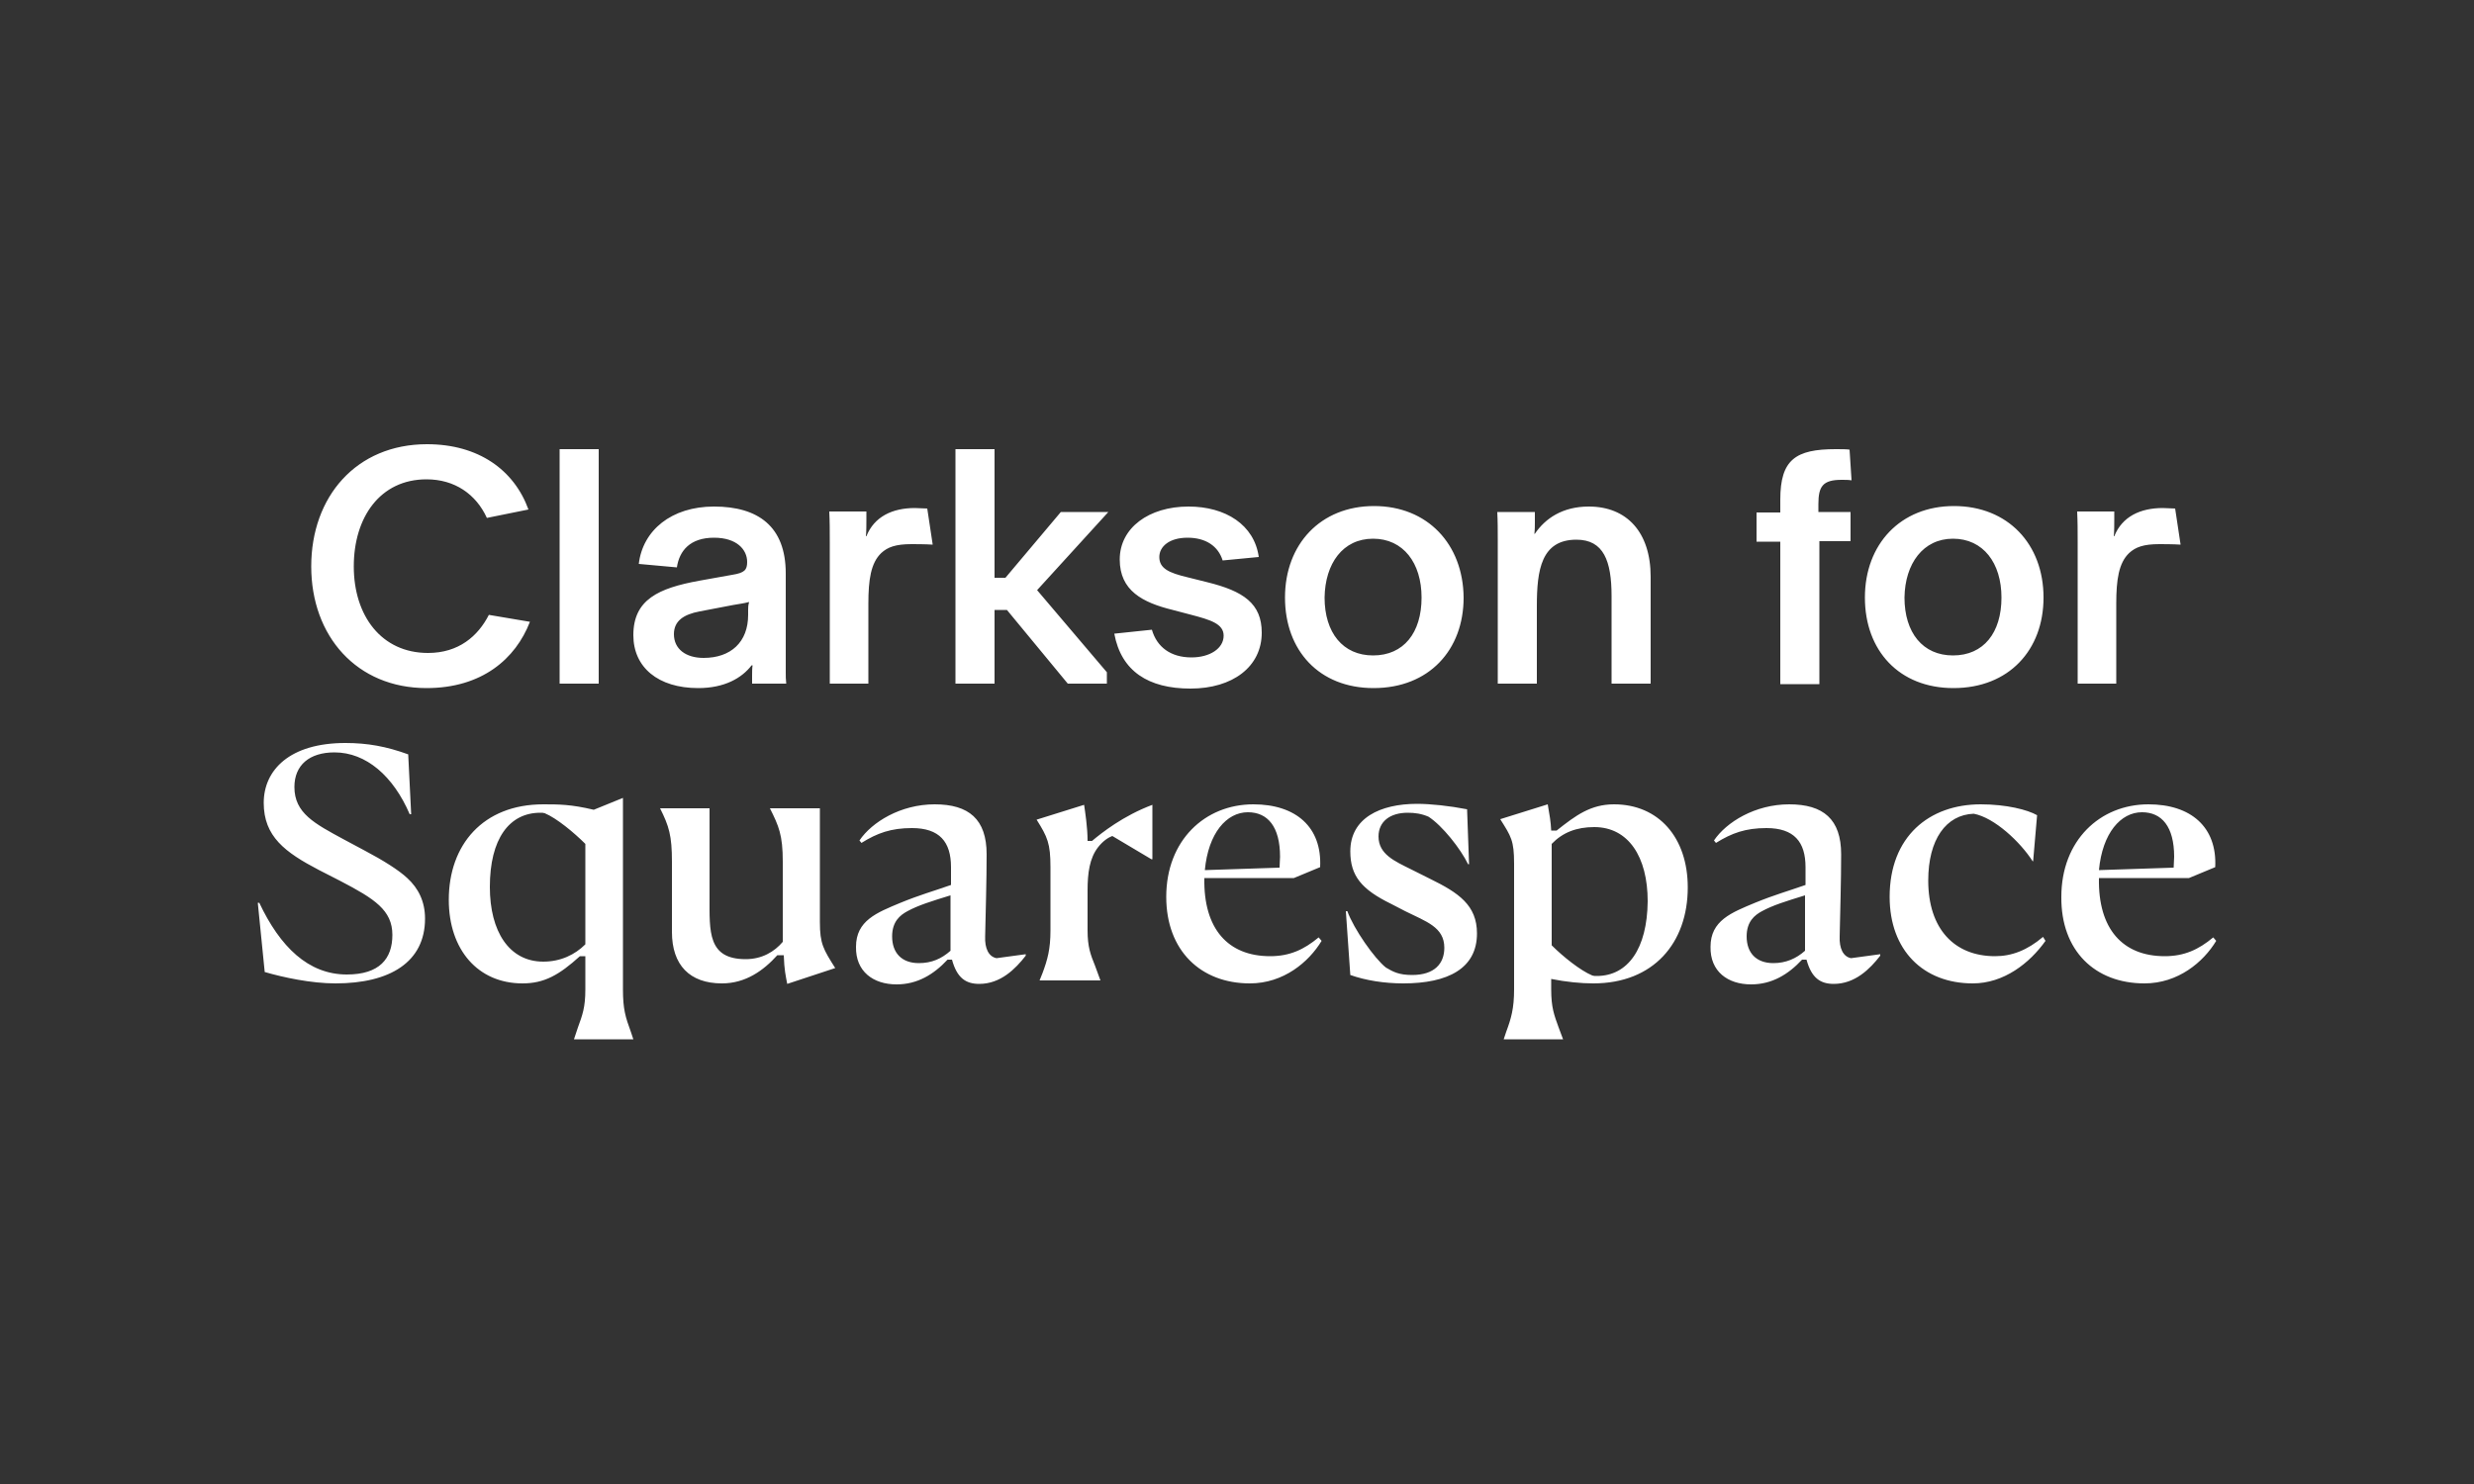 <?xml version="1.0" encoding="UTF-8"?>
<svg enable-background="new 0 0 500 300" version="1.1" viewBox="0 0 500 300" xml:space="preserve" xmlns="http://www.w3.org/2000/svg" xmlns:xlink="http://www.w3.org/1999/xlink">
<rect x="0" y="0" width="500" height="300" fill="#333333" stroke="none"/>
<style type="text/css">
	.st0{clip-path:url(#SVGID_00000045591044873917351090000001246428834944801208_);fill:#FFFFFF;}
</style>

	<defs>
		<rect id="b" x="52.1" y="89.9" width="395.9" height="120.3"/>
	</defs>
	<clipPath id="a">
		<use xlink:href="#b"/>
	</clipPath>
	<path d="m424.2 175.9c0.7-7.5 4.4-11.7 8.7-11.7 4 0 6.5 2.9 6.5 9l-0.1 2.2-15.1 0.5zm9.2 22.9c6.8 0 11.9-4.3 14.5-8.6l-0.6-0.7c-3 2.5-5.9 3.8-9.8 3.8-8.5 0-13.5-5.5-13.3-15.8h18.2l5.3-2.2c0.4-8.1-4.9-12.7-13.5-12.7-9.8 0-17.6 7.3-17.6 18.7-0.1 10.9 6.8 17.5 16.8 17.5m-34.7 0c6.3 0 11.5-4.1 14.7-8.6l-0.5-0.8c-3.2 2.7-6.3 3.9-9.7 3.9-8.2 0-13.5-5.5-13.5-15.3 0-8.3 3.6-13.3 9.2-13.5 4.2 0.8 9.4 5.7 11.9 9.6h0.1l0.8-9.3c-1.9-1.1-6.2-2.2-11.4-2.2-10.4 0-18.4 6.5-18.4 18.7 0 10.8 6.8 17.5 16.8 17.5m-40.3-4.1c-3.5 0-5.4-2.1-5.4-5.4 0-3 1.6-4.3 3.1-5.1 2.2-1.2 4.8-2 8.7-3.2v11.2c-1.8 1.6-3.9 2.5-6.4 2.5m-4.5 4.3c4.2 0 7.5-2 10.3-5h0.9c1 3.7 2.8 4.9 5.5 4.9 4.3 0 7.3-3 9.4-5.7v-0.3l-5.9 0.8c-1.6-0.3-2.4-2-2.3-4.4 0.1-4.6 0.3-11.4 0.3-16.6 0-7.1-3.6-10.1-10.5-10.1s-12.7 3.6-15.2 7.3l0.4 0.5c3.2-2 6-3 10.2-3 5.6 0 7.9 2.8 7.9 7.9v3.6c-3.7 1.3-6.3 2-10.2 3.6-4.8 2-9 3.6-9 8.9-0.1 5 3.5 7.6 8.2 7.6m-31.2-1.7c-0.4 0-0.6 0-0.9-0.1-2.4-1-5.9-3.8-8.2-6.1v-20.5c2.2-2.3 5-3.4 8.6-3.4 6.9 0 10.8 6 10.8 15-0.1 9.6-4 15.1-10.3 15.1m-18.8 12.8h12l-0.9-2.4c-0.9-2.5-1.5-4-1.5-7.7v-2.1c3 0.6 6 0.9 8.5 0.9 12.2 0 19.1-8.2 19.1-19.4 0-10.1-5.9-16.8-14.9-16.8-4.7 0-7.7 2.2-11.6 5.3h-1.1c-0.1-1.9-0.3-3-0.7-5.3l-9.6 3c2.2 3.5 2.8 4.3 2.8 9v25.4c0 3.9-0.6 5.9-1.6 8.6l-0.5 1.5zm-20.3-11.3c9 0 14.9-3 14.9-10.1 0-5.7-3.7-8.2-9.4-11l-4-2c-3.2-1.6-6.5-3-6.5-6.6 0-3 2.3-4.8 5.9-4.8 1.5 0 2.8 0.2 4.2 0.8 2.8 1.8 6.5 6.5 8 9.6h0.2l-0.4-11.1c-3.6-0.7-7.4-1.1-10.1-1.1-7.5 0-13.5 2.9-13.5 9.6 0 5 2.3 7.7 8.2 10.6l2.9 1.5c4.2 2.1 7.9 3.2 7.9 7.4 0 3.2-2 5.5-6.5 5.5-2.6 0-3.8-0.6-5.3-1.5-2.3-1.8-6.5-7.8-7.8-11.4h-0.3l0.9 12.9c3.1 1.1 6.9 1.7 10.7 1.7m-40.1-22.9c0.7-7.5 4.4-11.7 8.7-11.7 4 0 6.5 2.9 6.5 9l-0.1 2.2-15.1 0.5zm9.1 22.9c6.8 0 11.9-4.3 14.5-8.6l-0.6-0.7c-3 2.5-5.9 3.8-9.8 3.8-8.5 0-13.5-5.5-13.3-15.8h18.1l5.3-2.2c0.4-8.1-4.9-12.7-13.5-12.7-9.8 0-17.6 7.3-17.6 18.7 0 10.9 7 17.5 16.9 17.5m-42.5-0.6h12.3l-1.1-3c-0.9-2.2-1.5-3.8-1.5-7.1v-8.1c0-3.5 0.4-6.5 2.1-8.7 1-1.3 2.1-2 2.9-2.3l7.9 4.7h0.2v-11c-5.9 2.2-10.3 5.7-12.2 7.3h-0.9c0-2.8-0.5-5.9-0.7-7.3l-9.6 3c2.2 3.5 2.8 4.8 2.8 9.6v12.8c0 3.8-0.6 5.9-1.6 8.6l-0.6 1.5zm-24.4-3.5c-3.5 0-5.4-2.1-5.4-5.4 0-3 1.6-4.3 3.1-5.1 2.2-1.2 4.8-2 8.7-3.2v11.2c-1.8 1.6-3.8 2.5-6.4 2.5m-4.5 4.3c4.2 0 7.5-2 10.3-5h0.9c1 3.7 2.8 4.9 5.5 4.9 4.3 0 7.3-3 9.4-5.7v-0.3l-5.9 0.8c-1.6-0.3-2.4-2-2.3-4.4 0.1-4.6 0.3-11.4 0.3-16.6 0-7.1-3.6-10.1-10.5-10.1s-12.7 3.6-15.2 7.3l0.4 0.5c3.2-2 6-3 10.2-3 5.6 0 7.9 2.8 7.9 7.9v3.6c-3.7 1.3-6.3 2-10.2 3.6-4.8 2-9 3.6-9 8.9-0.1 5 3.5 7.6 8.2 7.6m-22.1-0.1 9.7-3.2c-2.4-3.8-3.1-4.9-3.1-9.3v-23h-10.1c1.8 3.6 2.6 5.4 2.6 10.8v16.2c-1.7 2-4.2 3.5-7.5 3.5-7.7 0-7.3-5.6-7.3-12.5v-18h-10c1.8 3.6 2.4 5.5 2.4 10.8v14.2c0 6.7 3.6 10.4 10.1 10.4 4.8 0 8.4-2.6 11.2-5.7h1.3c0.1 3 0.4 4.2 0.7 5.8m-49.3-4.5c-6.9 0-10.8-6.1-10.8-15.1 0-9.7 3.9-15 10.2-15 0.4 0 0.6 0 0.9 0.1 2.4 1 5.9 3.9 8.2 6.2v20.3c-2.1 2.1-5 3.5-8.5 3.5m6.2 15.7h12l-0.5-1.5c-1.1-3-1.6-4.6-1.6-8.6v-38.7l-5.9 2.4c-4.6-1.1-7.1-1.1-10.2-1.1-12.2 0-19.1 8.2-19.1 19.3 0 10.1 5.9 16.9 14.9 16.9 4.4 0 7.4-1.7 11.6-5.5h1.1v6.7c0 3.7-0.6 5.2-1.5 7.7l-0.8 2.4zm-48.2-11.3c11 0 18.1-4.3 18.1-13.1 0-3.4-1.3-6.1-3.6-8.2-1.7-1.6-4.9-3.6-8.5-5.5l-4.3-2.3c-5.9-3.2-10-5.3-10-10.6 0-4.4 3-7 8.1-7 6.4 0 11.9 4.8 15.2 12.5h0.3l-0.6-12.1c-4.4-1.6-8.2-2.3-12.7-2.3-11.3 0-16.5 5.5-16.5 12.1 0 6.8 4.3 10 11.2 13.6l4.3 2.2c6.9 3.6 10.5 5.9 10.5 10.9 0 4.8-2.6 8-9.2 8-7.8 0-13.5-5.6-17.7-14.5h-0.3l1.4 14c3.8 1.1 9.4 2.3 14.3 2.3" clip-path="url(#a)" fill="#fff"/>
	<path d="m419.8 103.5c0.1 2 0.1 3.9 0.1 6.3v28.4h7.8v-16.2c0-4.8 0.5-8.2 2.6-10.2 1.3-1.2 2.9-1.8 6.1-1.8 0.6 0 2.8 0 4.3 0.1l-1.1-7.3c-0.4 0-2.1-0.1-2.5-0.1-4.5 0-8.2 1.7-9.8 5.7h-0.1c0.1-0.9 0.1-2.5 0.1-3.5v-1.5h-7.5zm-25.1 5.4c6.1 0 9.8 4.9 9.8 11.9 0 7.1-3.6 11.7-9.8 11.7-6.1 0-9.8-4.6-9.8-11.7 0.1-6.9 3.8-11.9 9.8-11.9m0.2-6.6c-10.8 0-18 7.7-18 18.5 0 10.7 6.9 18.3 17.9 18.3 11.2 0 18.2-7.7 18.2-18.3 0-10.8-7.2-18.5-18.1-18.5m-27.2 7.1h6.3v-5.9h-6.5v-1.6c0-3.6 0.9-4.9 4.7-4.9 0.7 0 1.4 0 2 0.1l-0.4-6.2c-0.6-0.1-1.7-0.1-2.8-0.1-8.1 0-11.2 2.1-11.2 10.2v2.6h-4.8v5.9h4.8v28.8h7.9v-28.9zm-57.6-5.9h-7.5c0.1 1.8 0.1 3.8 0.1 5.6v29.1h7.9v-15.7c0-7.3 0.9-13.4 8-13.4 5.5 0 7.1 4.3 7.1 11.4v17.7h7.9v-21.6c0-9-4.8-14.2-12.5-14.2-5.3 0-8.8 2.4-10.9 5.5h-0.1c0.1-0.8 0.1-1.7 0.1-2.4v-2zm-32.6 5.4c6.1 0 9.8 4.9 9.8 11.9 0 7.1-3.6 11.7-9.8 11.7-6.1 0-9.8-4.6-9.8-11.7 0.1-6.9 3.7-11.9 9.8-11.9m0.2-6.6c-10.8 0-18 7.7-18 18.5 0 10.7 6.9 18.3 17.9 18.3 11.2 0 18.2-7.7 18.2-18.3-0.1-10.8-7.3-18.5-18.1-18.5m-52.5 25.8c1.4 7.6 6.9 11.1 15.4 11.1s14.4-4.4 14.4-11.3c0-5.9-3.7-8.4-11-10.2l-4-1c-3.8-0.9-5.7-1.8-5.7-4.1 0-2.1 2-3.9 5.7-3.9s6.2 1.7 7.1 4.6l7.3-0.7c-0.9-6.5-6.7-10.2-14.2-10.2-8 0-13.9 4.3-13.9 10.7 0 6.3 4.6 8.7 10.7 10.2l3.8 1c3.8 1 6.5 1.8 6.5 4.2 0 2.6-2.8 4.4-6.5 4.4-4.2 0-7-2.1-8-5.6l-7.6 0.8zm-24.2-37.3h-7.9v47.4h7.9v-14.9h2.5l12.3 14.9h7.9v-2.3l-14.1-16.6 14.4-15.8h-9.6l-11.2 13.3h-2.2v-26zm-33.4 12.7c0.1 2 0.1 3.9 0.1 6.3v28.4h7.8v-16.2c0-4.8 0.5-8.2 2.6-10.2 1.3-1.2 2.9-1.8 6.1-1.8 0.6 0 2.8 0 4.3 0.1l-1.1-7.3c-0.4 0-2.1-0.1-2.5-0.1-4.5 0-8.2 1.7-9.8 5.7h-0.1c0.1-0.9 0.1-2.5 0.1-3.5v-1.5h-7.5zm-16.4 20.8c0 5.5-3.5 8.7-9 8.7-3.6 0-6-1.8-6-4.8 0-2.7 2-4 5.2-4.6l6.8-1.3c1.1-0.2 2-0.3 3.2-0.6-0.2 0.7-0.2 1.1-0.2 1.6v1zm7.7 13.9c-0.1-1.1-0.1-1.3-0.1-2.2v-20.1c0-9.5-5.6-13.5-14.5-13.5-8.6 0-14.4 4.8-15.2 11.6l7.7 0.7c0.5-3.4 2.7-6 7.5-6 4.6 0 6.7 2.4 6.7 4.9 0 1.6-0.5 2.2-3 2.6l-6.7 1.2c-8.2 1.5-13.3 3.8-13.3 11 0 6.5 5 10.7 13.1 10.7 5.3 0 8.8-2 10.8-4.6h0.2c-0.1 0.5-0.1 1.5-0.1 2.2v1.5h6.9zm-45.8 0h7.9v-47.4h-7.9v47.4zm-14.3-13.9c-2.2 4.3-6.1 7.7-12.3 7.7-9.4 0-15-7.5-15-17.5 0-9.9 5.3-17.6 14.7-17.6 5.7 0 10 3 12.2 7.8l8.4-1.7c-2.9-8-10.1-13.2-20.5-13.2-14.3 0-23.4 10.6-23.4 24.7s9.2 24.6 23.3 24.6c11.2 0 18-5.9 20.9-13.4l-8.3-1.4z" clip-path="url(#a)" fill="#fff"/>

</svg>
